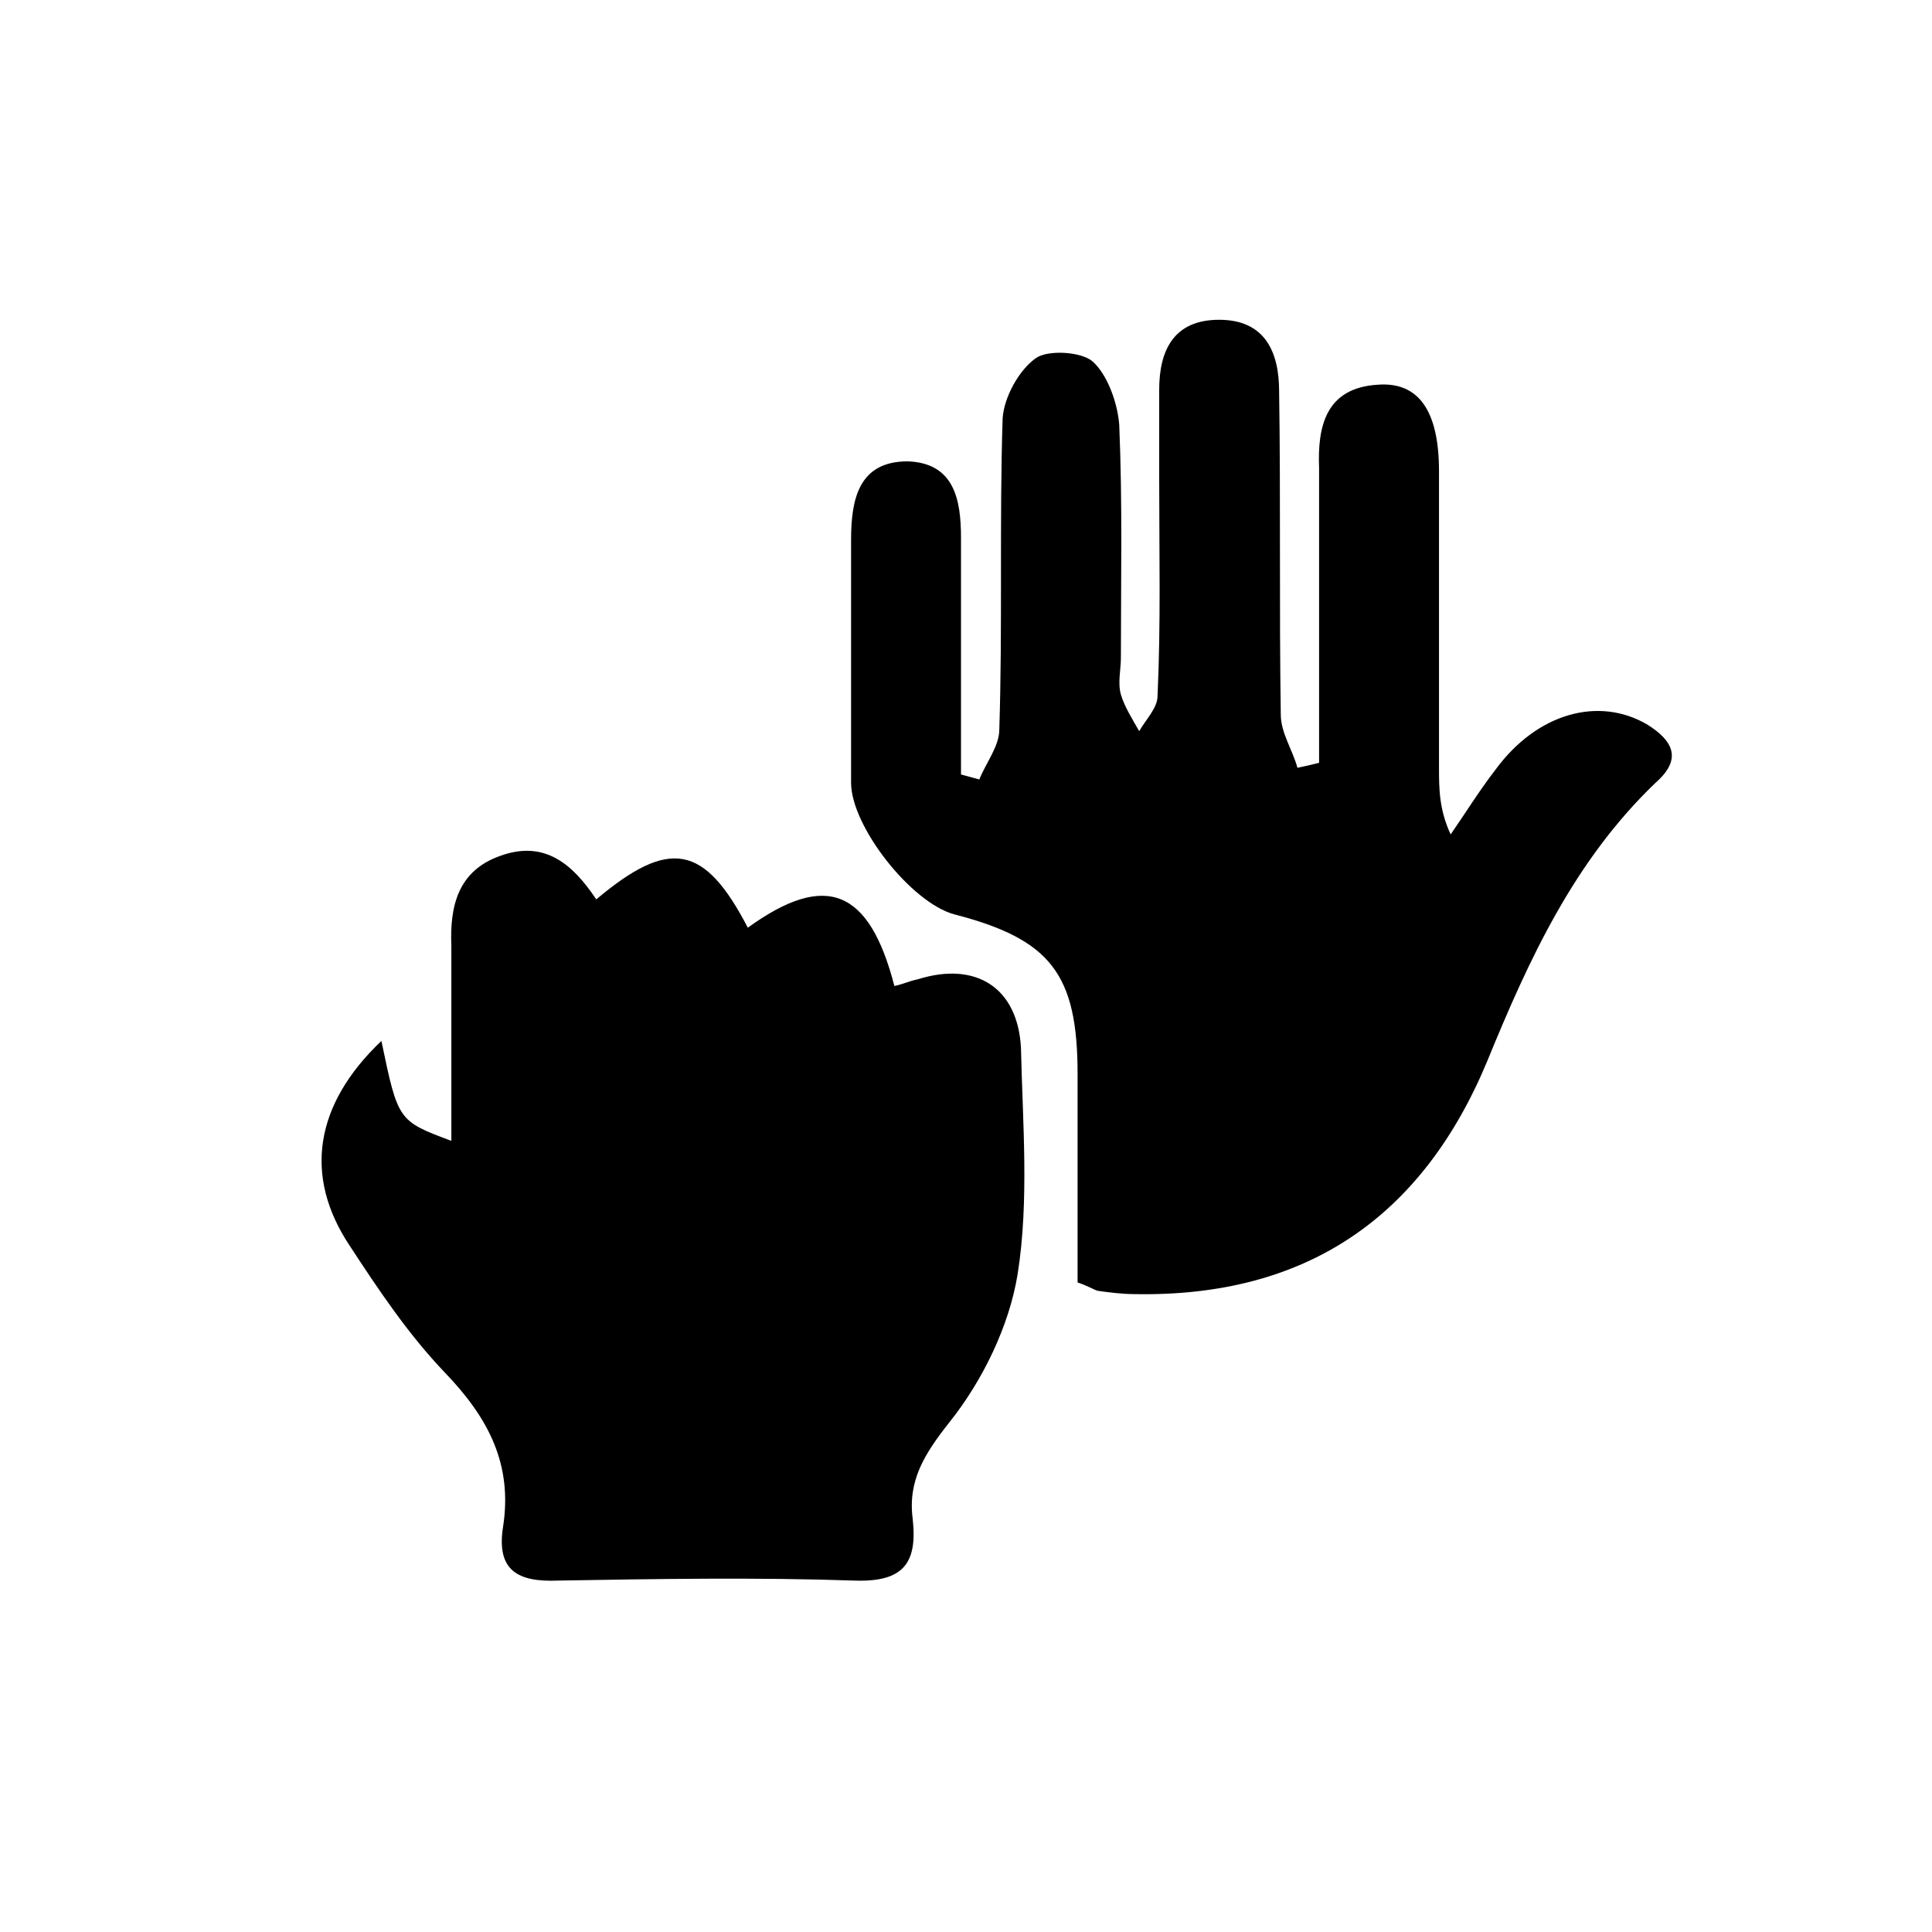 <?xml version="1.0" encoding="UTF-8"?>
<!-- Generator: Adobe Illustrator 23.1.1, SVG Export Plug-In . SVG Version: 6.00 Build 0)  -->
<svg xmlns="http://www.w3.org/2000/svg" xmlns:xlink="http://www.w3.org/1999/xlink" version="1.1" id="Calque_1" x="0px" y="0px" viewBox="0 0 116 116" style="enable-background:new 0 0 116 116;" width="116" height="116">
  <g>
    <path d="M98.9,43.5c-2.9-1.7-6.6-0.7-9.1,2.7c-1,1.3-1.8,2.6-2.7,3.9c-0.7-1.5-0.7-2.8-0.7-4c0-5.9,0-11.8,0-17.8   c0-3.6-1.2-5.4-3.7-5.2c-3.1,0.2-3.6,2.5-3.5,5c0,3,0,5.9,0,8.9c0,2.9,0,5.8,0,8.8c-0.4,0.1-0.8,0.2-1.3,0.3c-0.3-1.1-1-2.1-1-3.2   c-0.1-6.5,0-12.9-0.1-19.4c0-2.3-0.8-4.3-3.6-4.3c-2.7,0-3.6,1.8-3.6,4.2c0,1.8,0,3.6,0,5.4c0,4.3,0.1,8.7-0.1,13   c0,0.7-0.7,1.4-1.1,2.1c-0.4-0.7-0.9-1.5-1.1-2.2c-0.2-0.7,0-1.5,0-2.2c0-4.7,0.1-9.3-0.1-14c-0.1-1.3-0.7-3-1.6-3.8   c-0.7-0.6-2.7-0.7-3.4-0.2c-1,0.7-1.9,2.3-2,3.6c-0.2,6.2,0,12.5-0.2,18.7c0,1-0.8,2-1.2,3c-0.4-0.1-0.7-0.2-1.1-0.3   c0-4.7,0-9.5,0-14.2c0-2.3-0.4-4.5-3.2-4.6c-2.9,0-3.4,2.2-3.4,4.7c0,4.9,0,9.7,0,14.6c0,2.6,3.6,7.2,6.2,7.9   c5.8,1.5,7.4,3.6,7.4,9.6c0,4.2,0,8.4,0,12.5c0.6,0.2,0.9,0.4,1.2,0.5c0.7,0.1,1.5,0.2,2.2,0.2c10.3,0.2,17.3-4.6,21.2-14   c2.5-6.1,5.2-12,10.1-16.7C101,45.6,100.5,44.5,98.9,43.5z"/>
    <path d="M55.1,58.8c-0.5,0.1-0.9,0.3-1.4,0.4c-1.5-5.8-4.1-6.9-8.8-3.5c-2.6-5-4.7-5.4-9.1-1.7c-1.4-2.1-3.1-3.6-5.8-2.6   c-2.5,0.9-3,3-2.9,5.4c0,1.4,0,2.8,0,4.1c0,2.5,0,4.9,0,7.6c-3.2-1.2-3.2-1.2-4.2-6c-4,3.8-4.7,8.1-1.9,12.3   c1.7,2.6,3.5,5.3,5.7,7.6c2.6,2.7,4.1,5.5,3.5,9.3c-0.4,2.6,0.9,3.3,3.3,3.2c5.9-0.1,11.9-0.2,17.8,0c2.9,0.1,3.8-1,3.5-3.7   c-0.3-2.3,0.7-3.9,2.2-5.8c2-2.5,3.6-5.8,4.1-8.9c0.7-4.4,0.3-9.1,0.2-13.6C61.1,59.3,58.6,57.7,55.1,58.8z"/>
  </g>
</svg>
